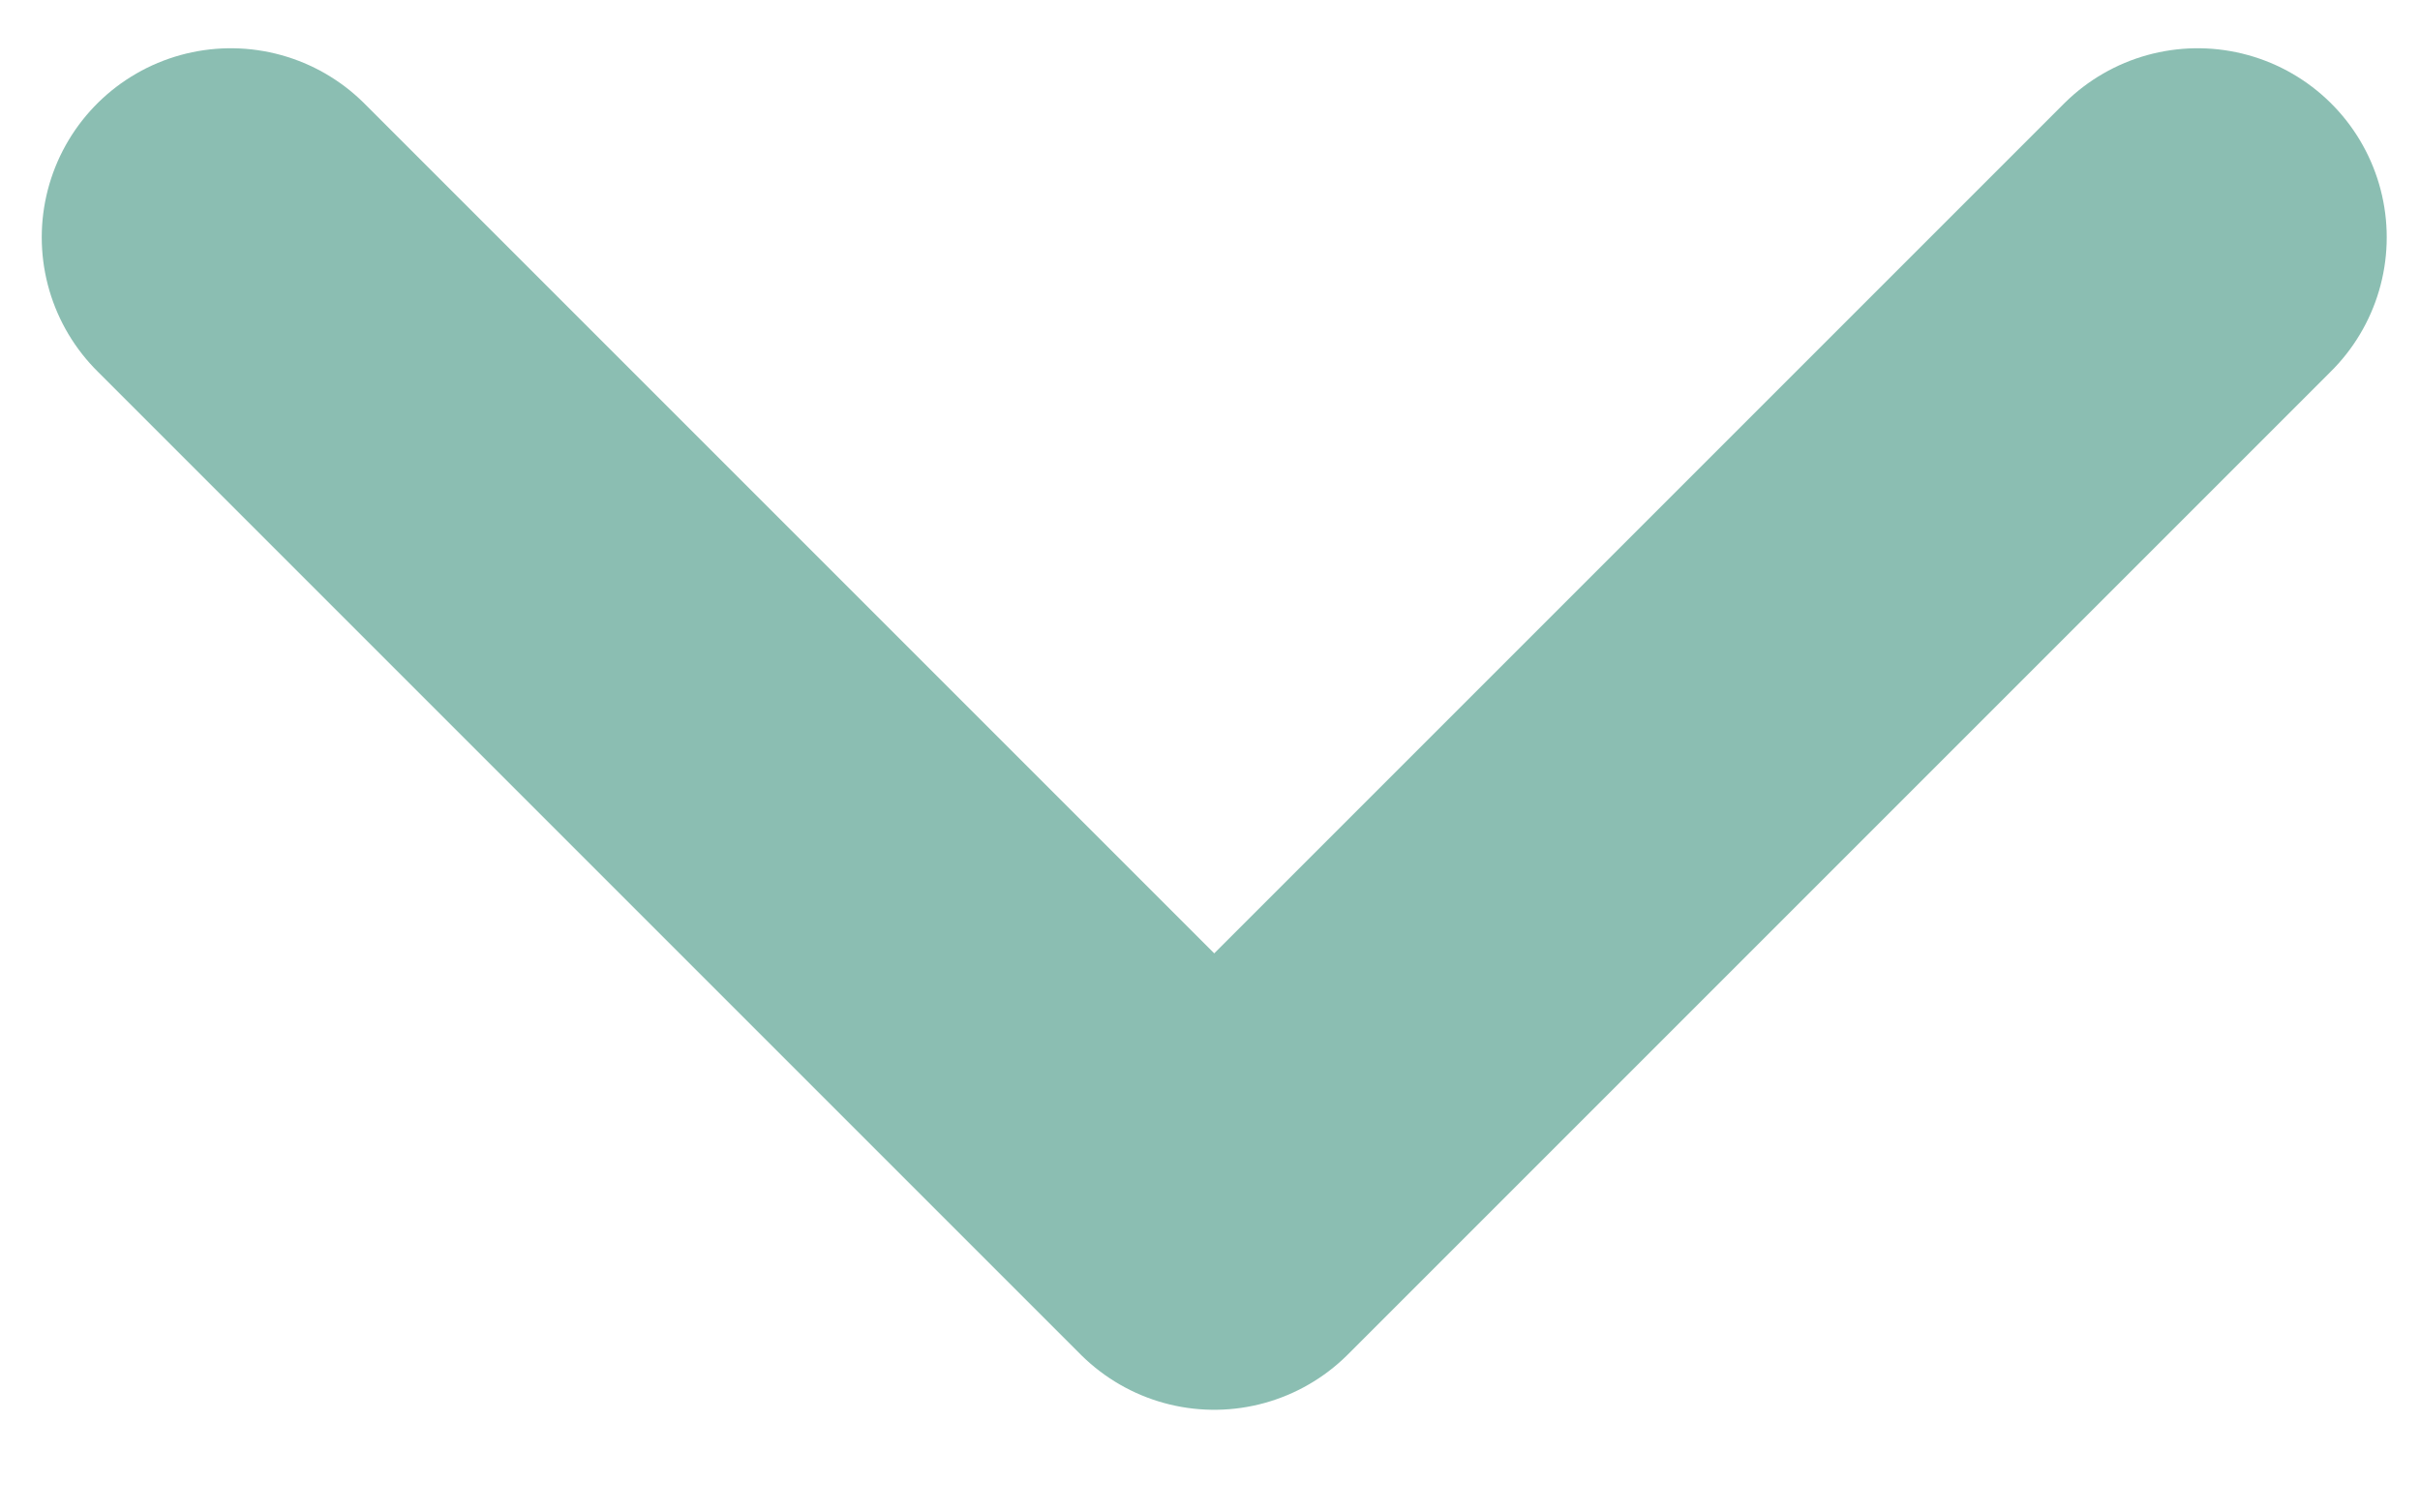 <svg width="16" height="10" viewBox="0 0 16 10" fill="none" xmlns="http://www.w3.org/2000/svg">
<path d="M1.526 1.569L8.028 8.071L14.53 1.569" stroke="#8BBEB2" stroke-width="2.5" stroke-linecap="round" stroke-linejoin="round"/>
</svg>
